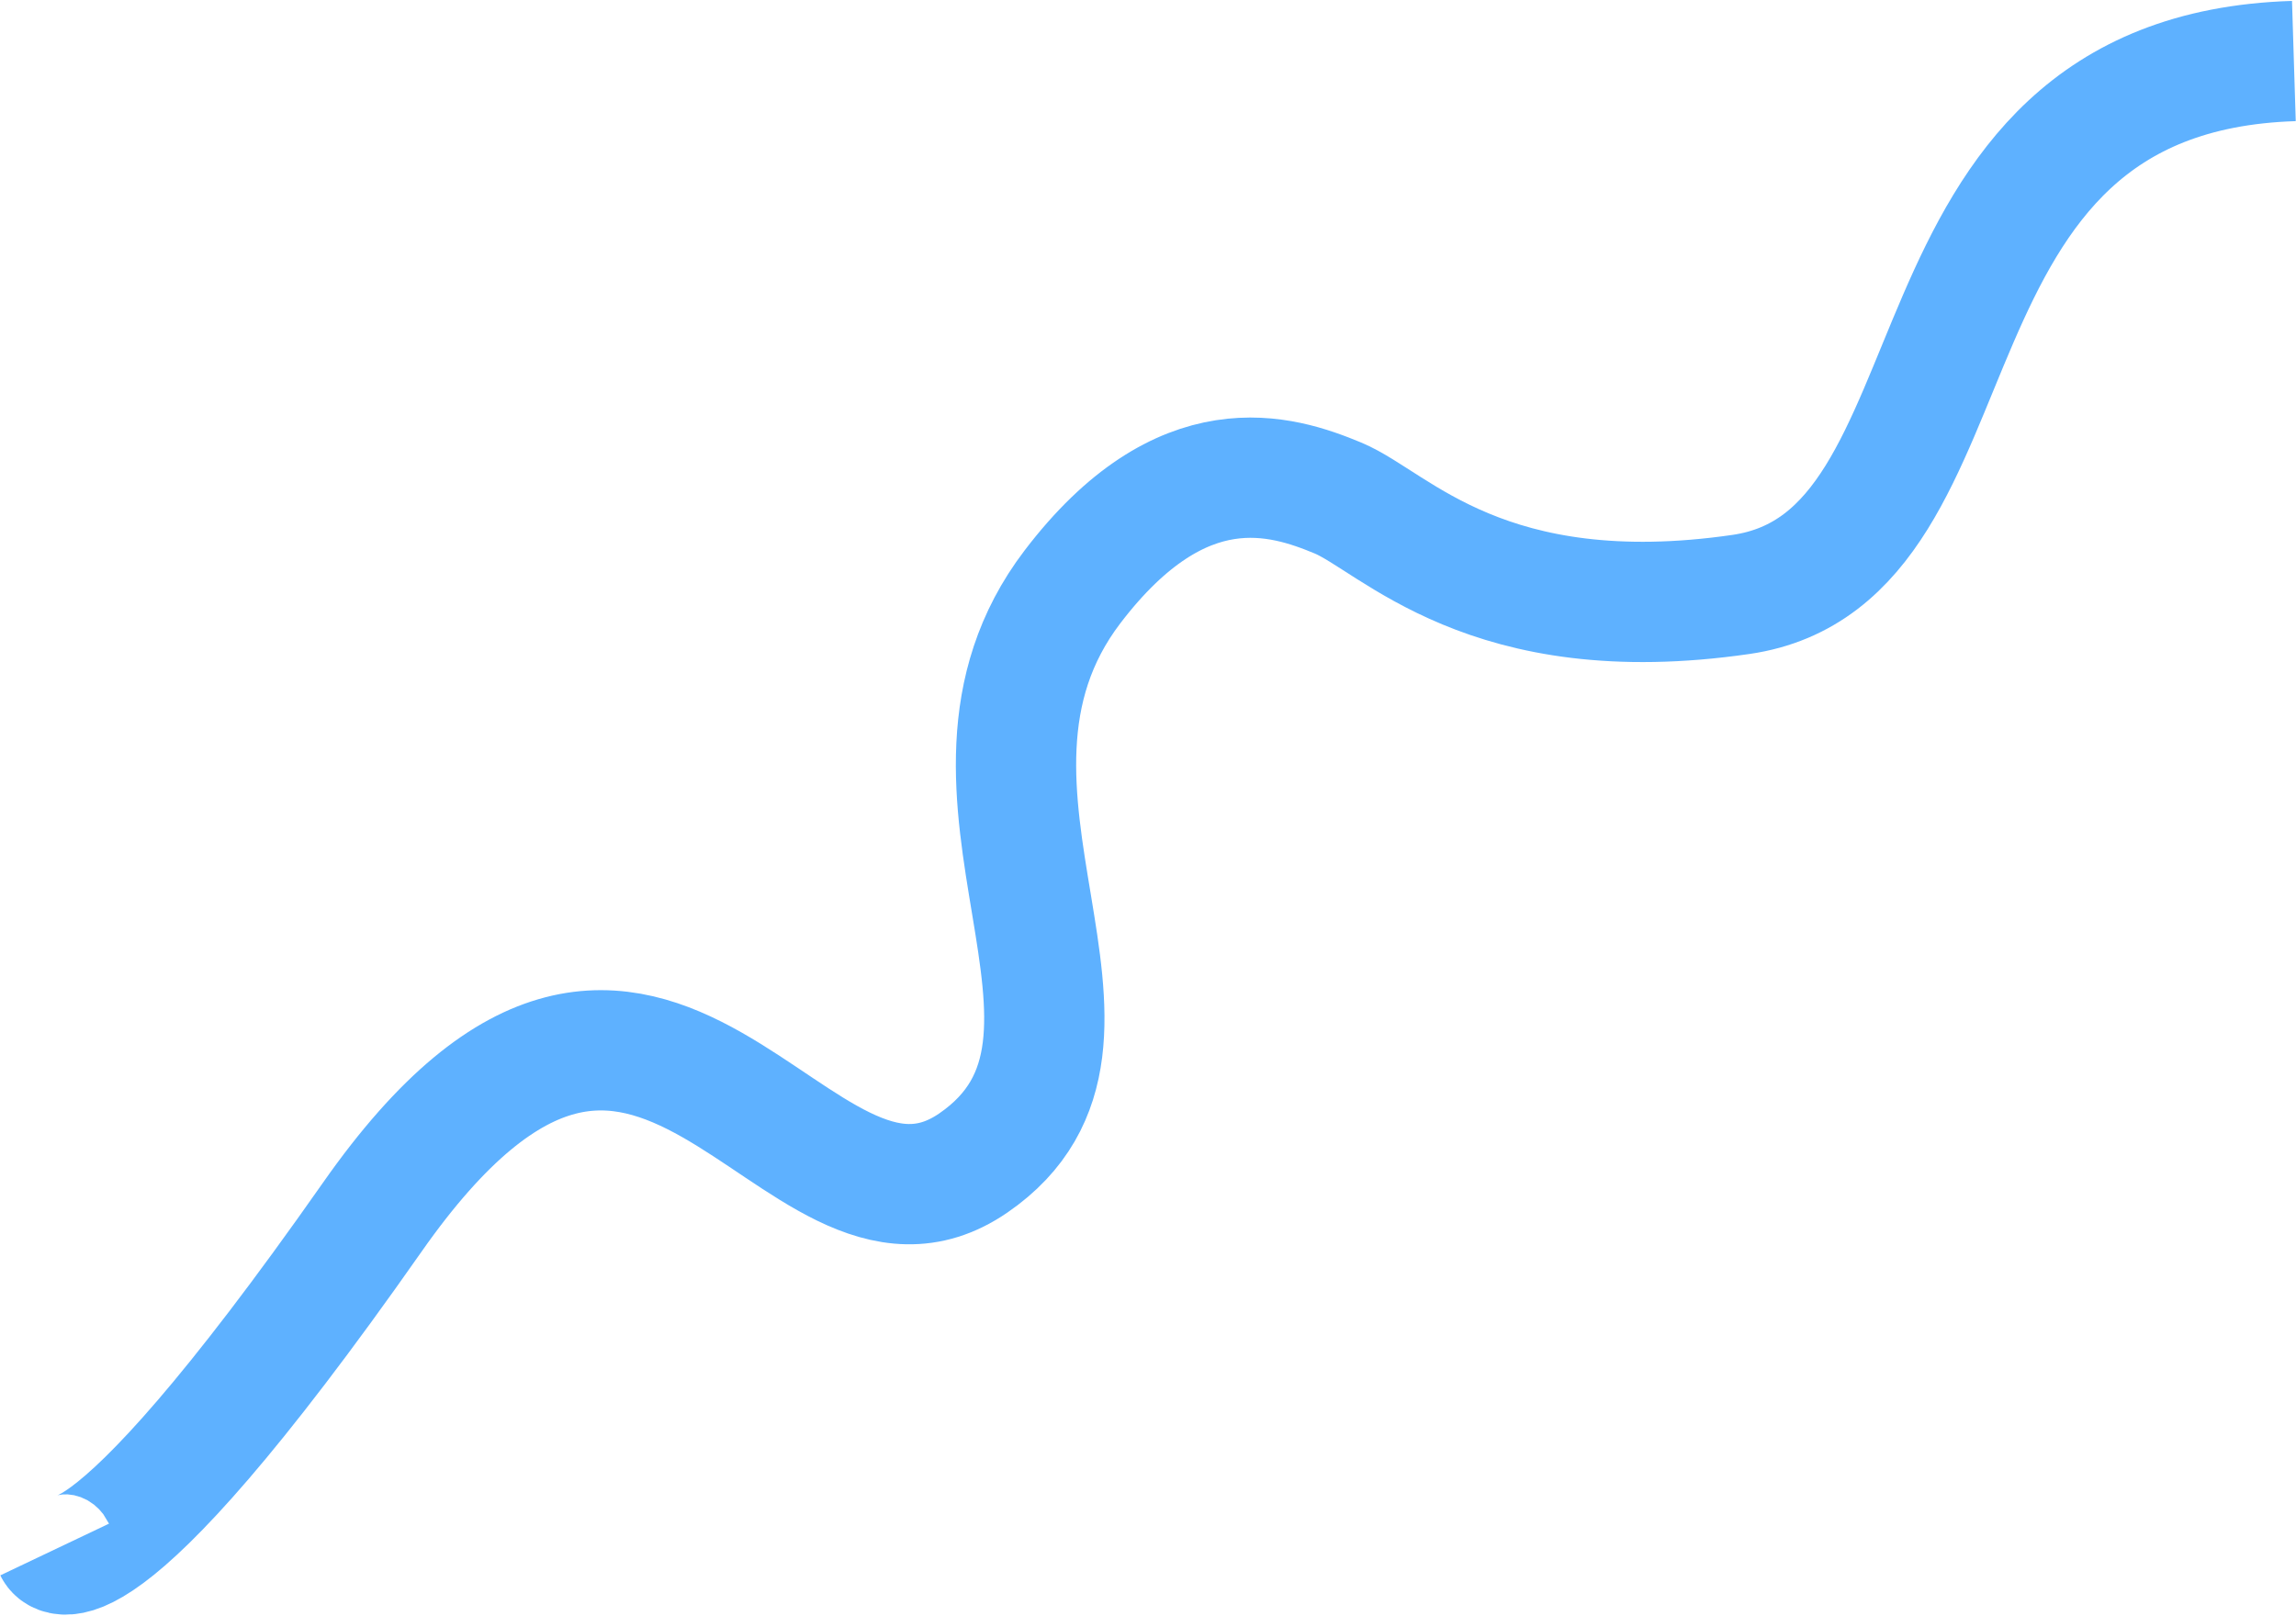 <?xml version="1.0" encoding="UTF-8"?> <svg xmlns="http://www.w3.org/2000/svg" width="1145" height="806" viewBox="0 0 1145 806" fill="none"> <path d="M27.255 772.913C27.255 772.913 44.35 808.841 185.628 607.164C326.906 405.488 395.917 641.576 485.346 580.139C574.776 518.702 457.107 394.709 534.864 292.691C589.566 220.92 639.098 236.711 667.259 248.43C695.419 260.148 741.514 314.877 868.205 296.513C994.896 278.149 938.539 36.821 1143.94 30.443" stroke="#5EB1FF" stroke-width="60"></path> </svg> 